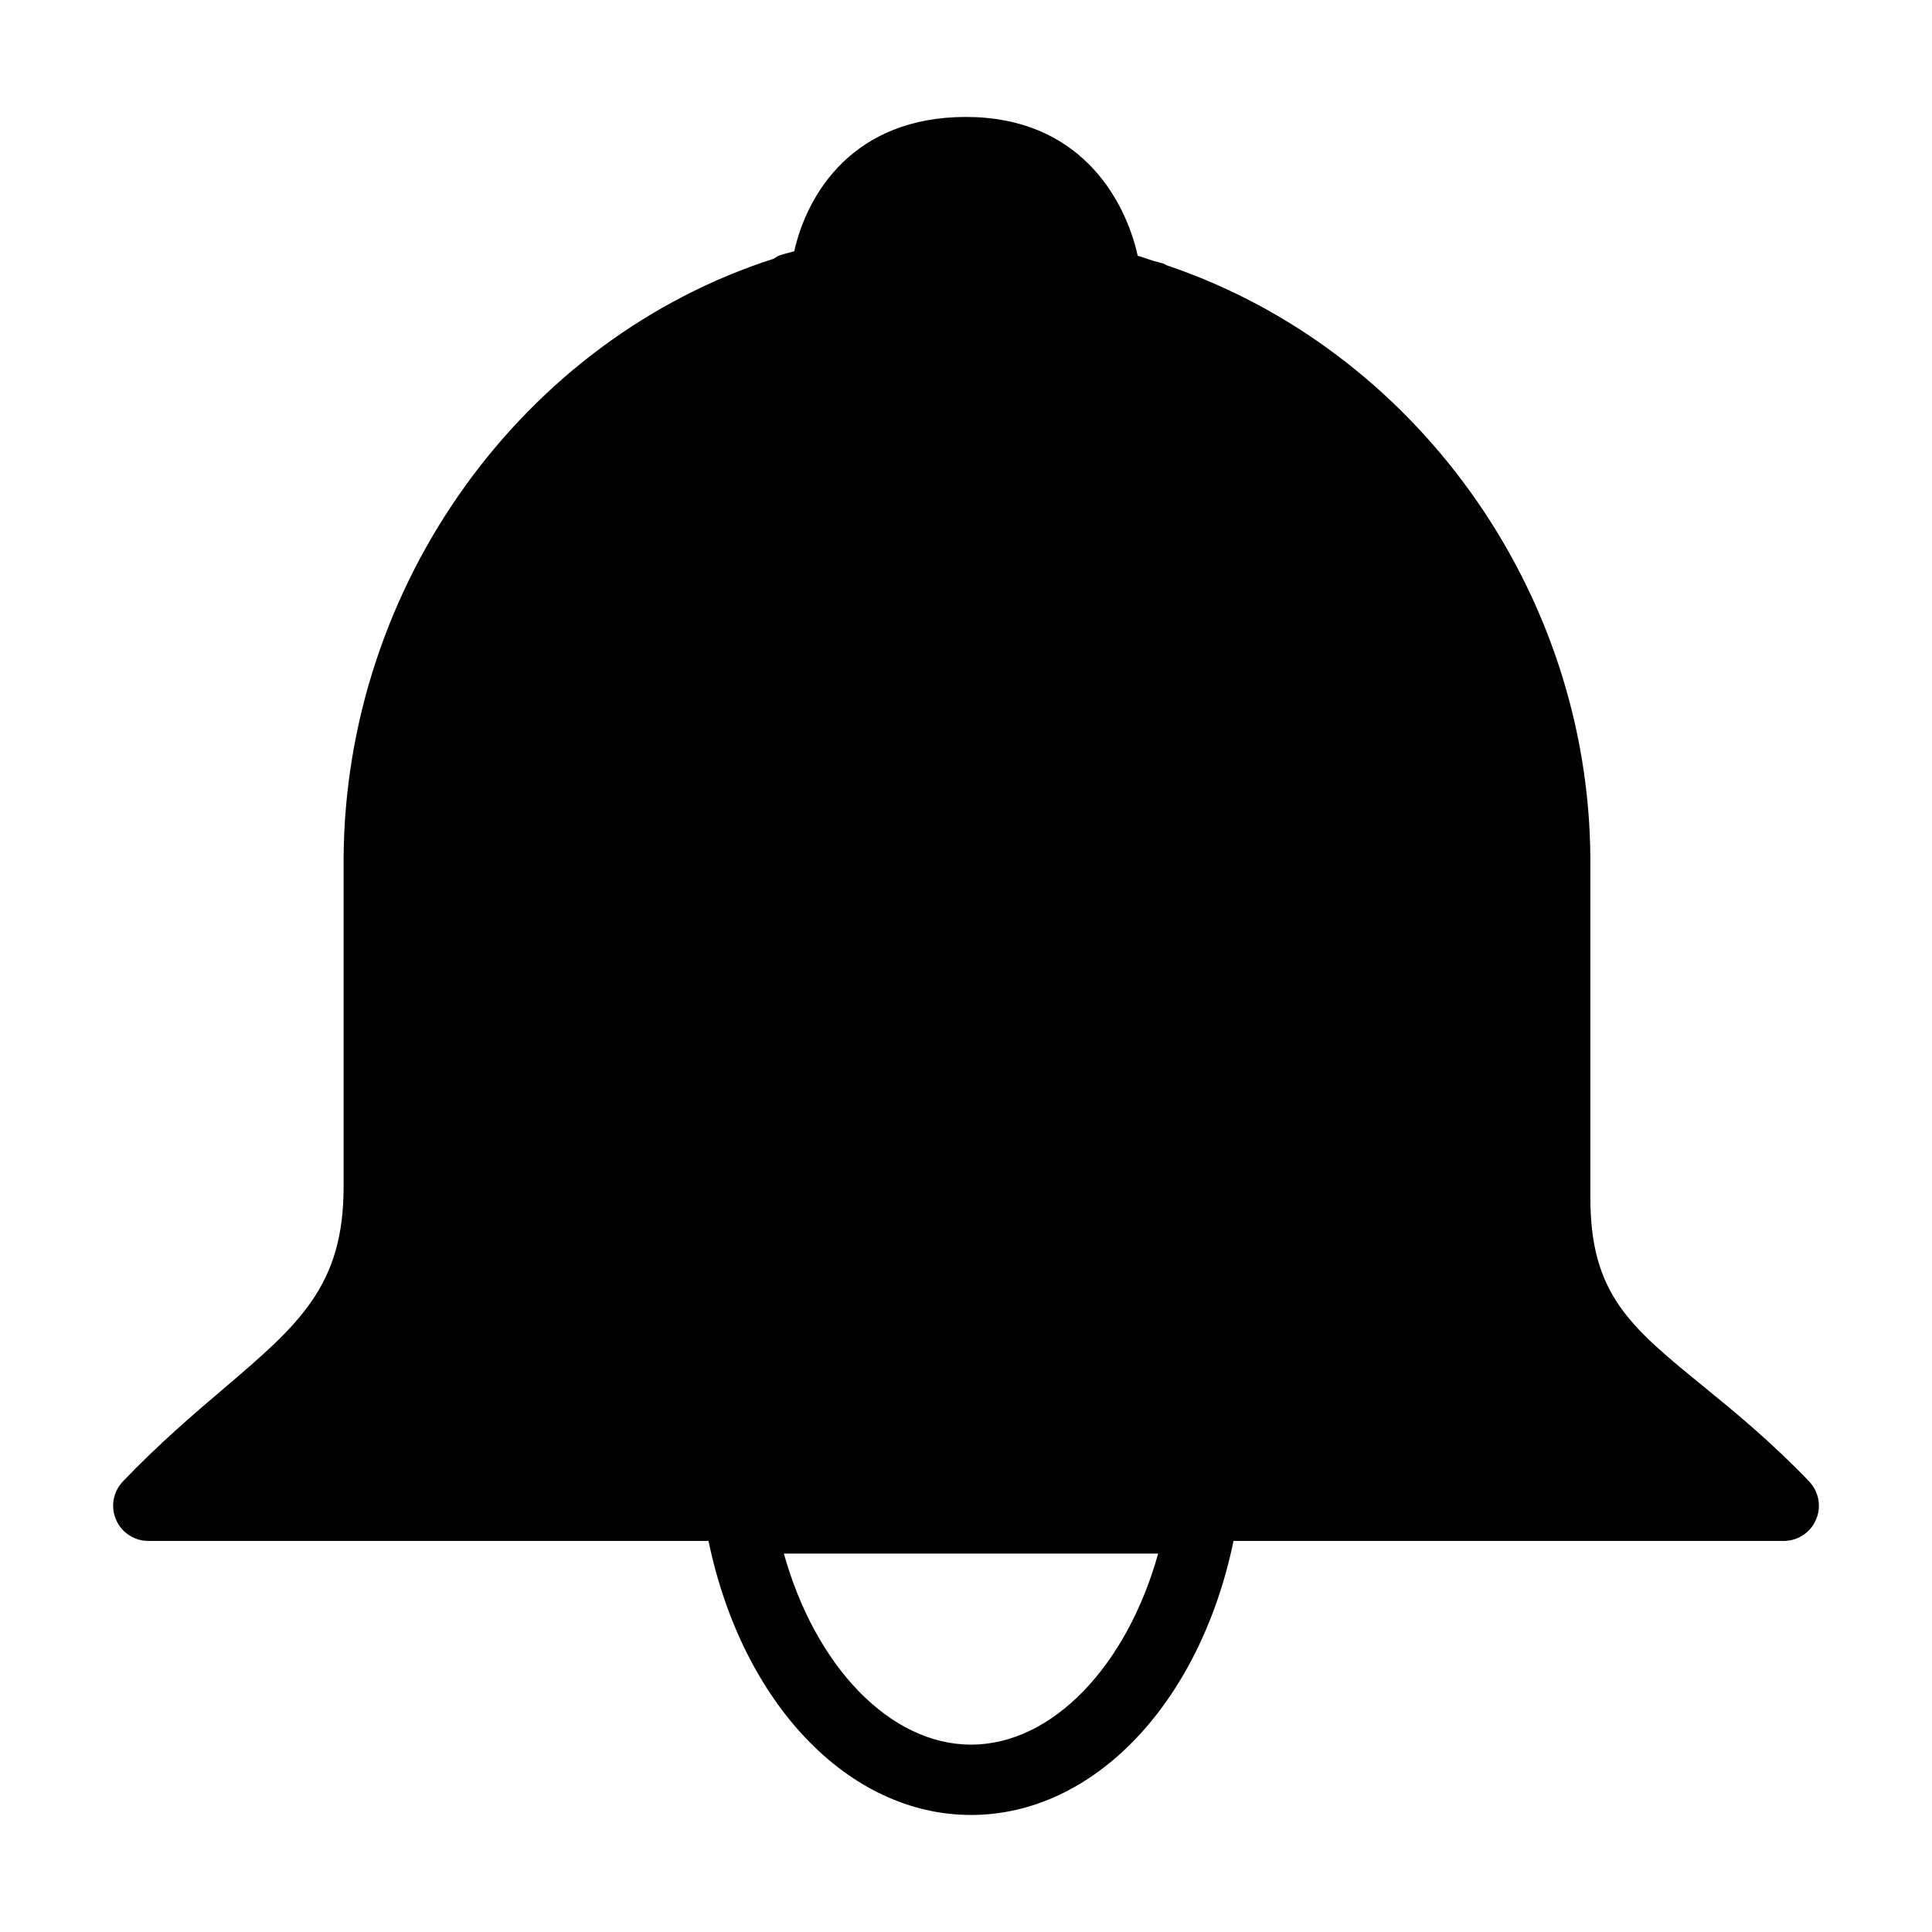 <?xml version="1.0" encoding="utf-8"?>
<!-- Generator: Adobe Illustrator 15.0.0, SVG Export Plug-In . SVG Version: 6.00 Build 0)  -->
<!DOCTYPE svg PUBLIC "-//W3C//DTD SVG 1.1//EN" "http://www.w3.org/Graphics/SVG/1.1/DTD/svg11.dtd">
<svg version="1.1" id="Layer_1" xmlns="http://www.w3.org/2000/svg" xmlns:xlink="http://www.w3.org/1999/xlink" x="0px" y="0px"
	 width="64px" height="64px" viewBox="0 0 64 64" enable-background="new 0 0 64 64" xml:space="preserve">
<g>
	<path d="M59.93,49.074c-1.279-1.333-2.475-2.31-3.531-3.171c-2.395-1.956-3.716-3.035-3.716-6.222V28.448
		c-0.044-8.924-5.854-16.908-14.044-19.663c-0.033-0.014-0.058-0.039-0.092-0.05c-0.123-0.038-0.243-0.065-0.364-0.1
		c-0.167-0.051-0.327-0.115-0.494-0.162c-0.433-1.941-1.972-4.599-5.69-4.599c-3.741,0-5.263,2.552-5.689,4.449
		c-0.271,0.07-0.445,0.123-0.481,0.135c-0.075,0.024-0.133,0.074-0.199,0.112c-8.29,2.662-14.201,10.773-14.248,19.881v10.873
		c0,3.287-1.494,4.561-3.966,6.669c-1.007,0.857-2.146,1.829-3.344,3.08c-0.324,0.339-0.414,0.835-0.23,1.264
		c0.182,0.43,0.605,0.708,1.07,0.708H23.47c1.113,5.372,4.631,9.078,8.698,9.078c4.064,0,7.582-3.706,8.694-9.078h18.227
		c0.466,0,0.888-0.278,1.07-0.708C60.344,49.909,60.251,49.412,59.93,49.074z M32.168,57.793c-2.685,0-5.158-2.591-6.201-6.328
		h12.398C37.322,55.202,34.851,57.793,32.168,57.793z"/>
</g>
</svg>
